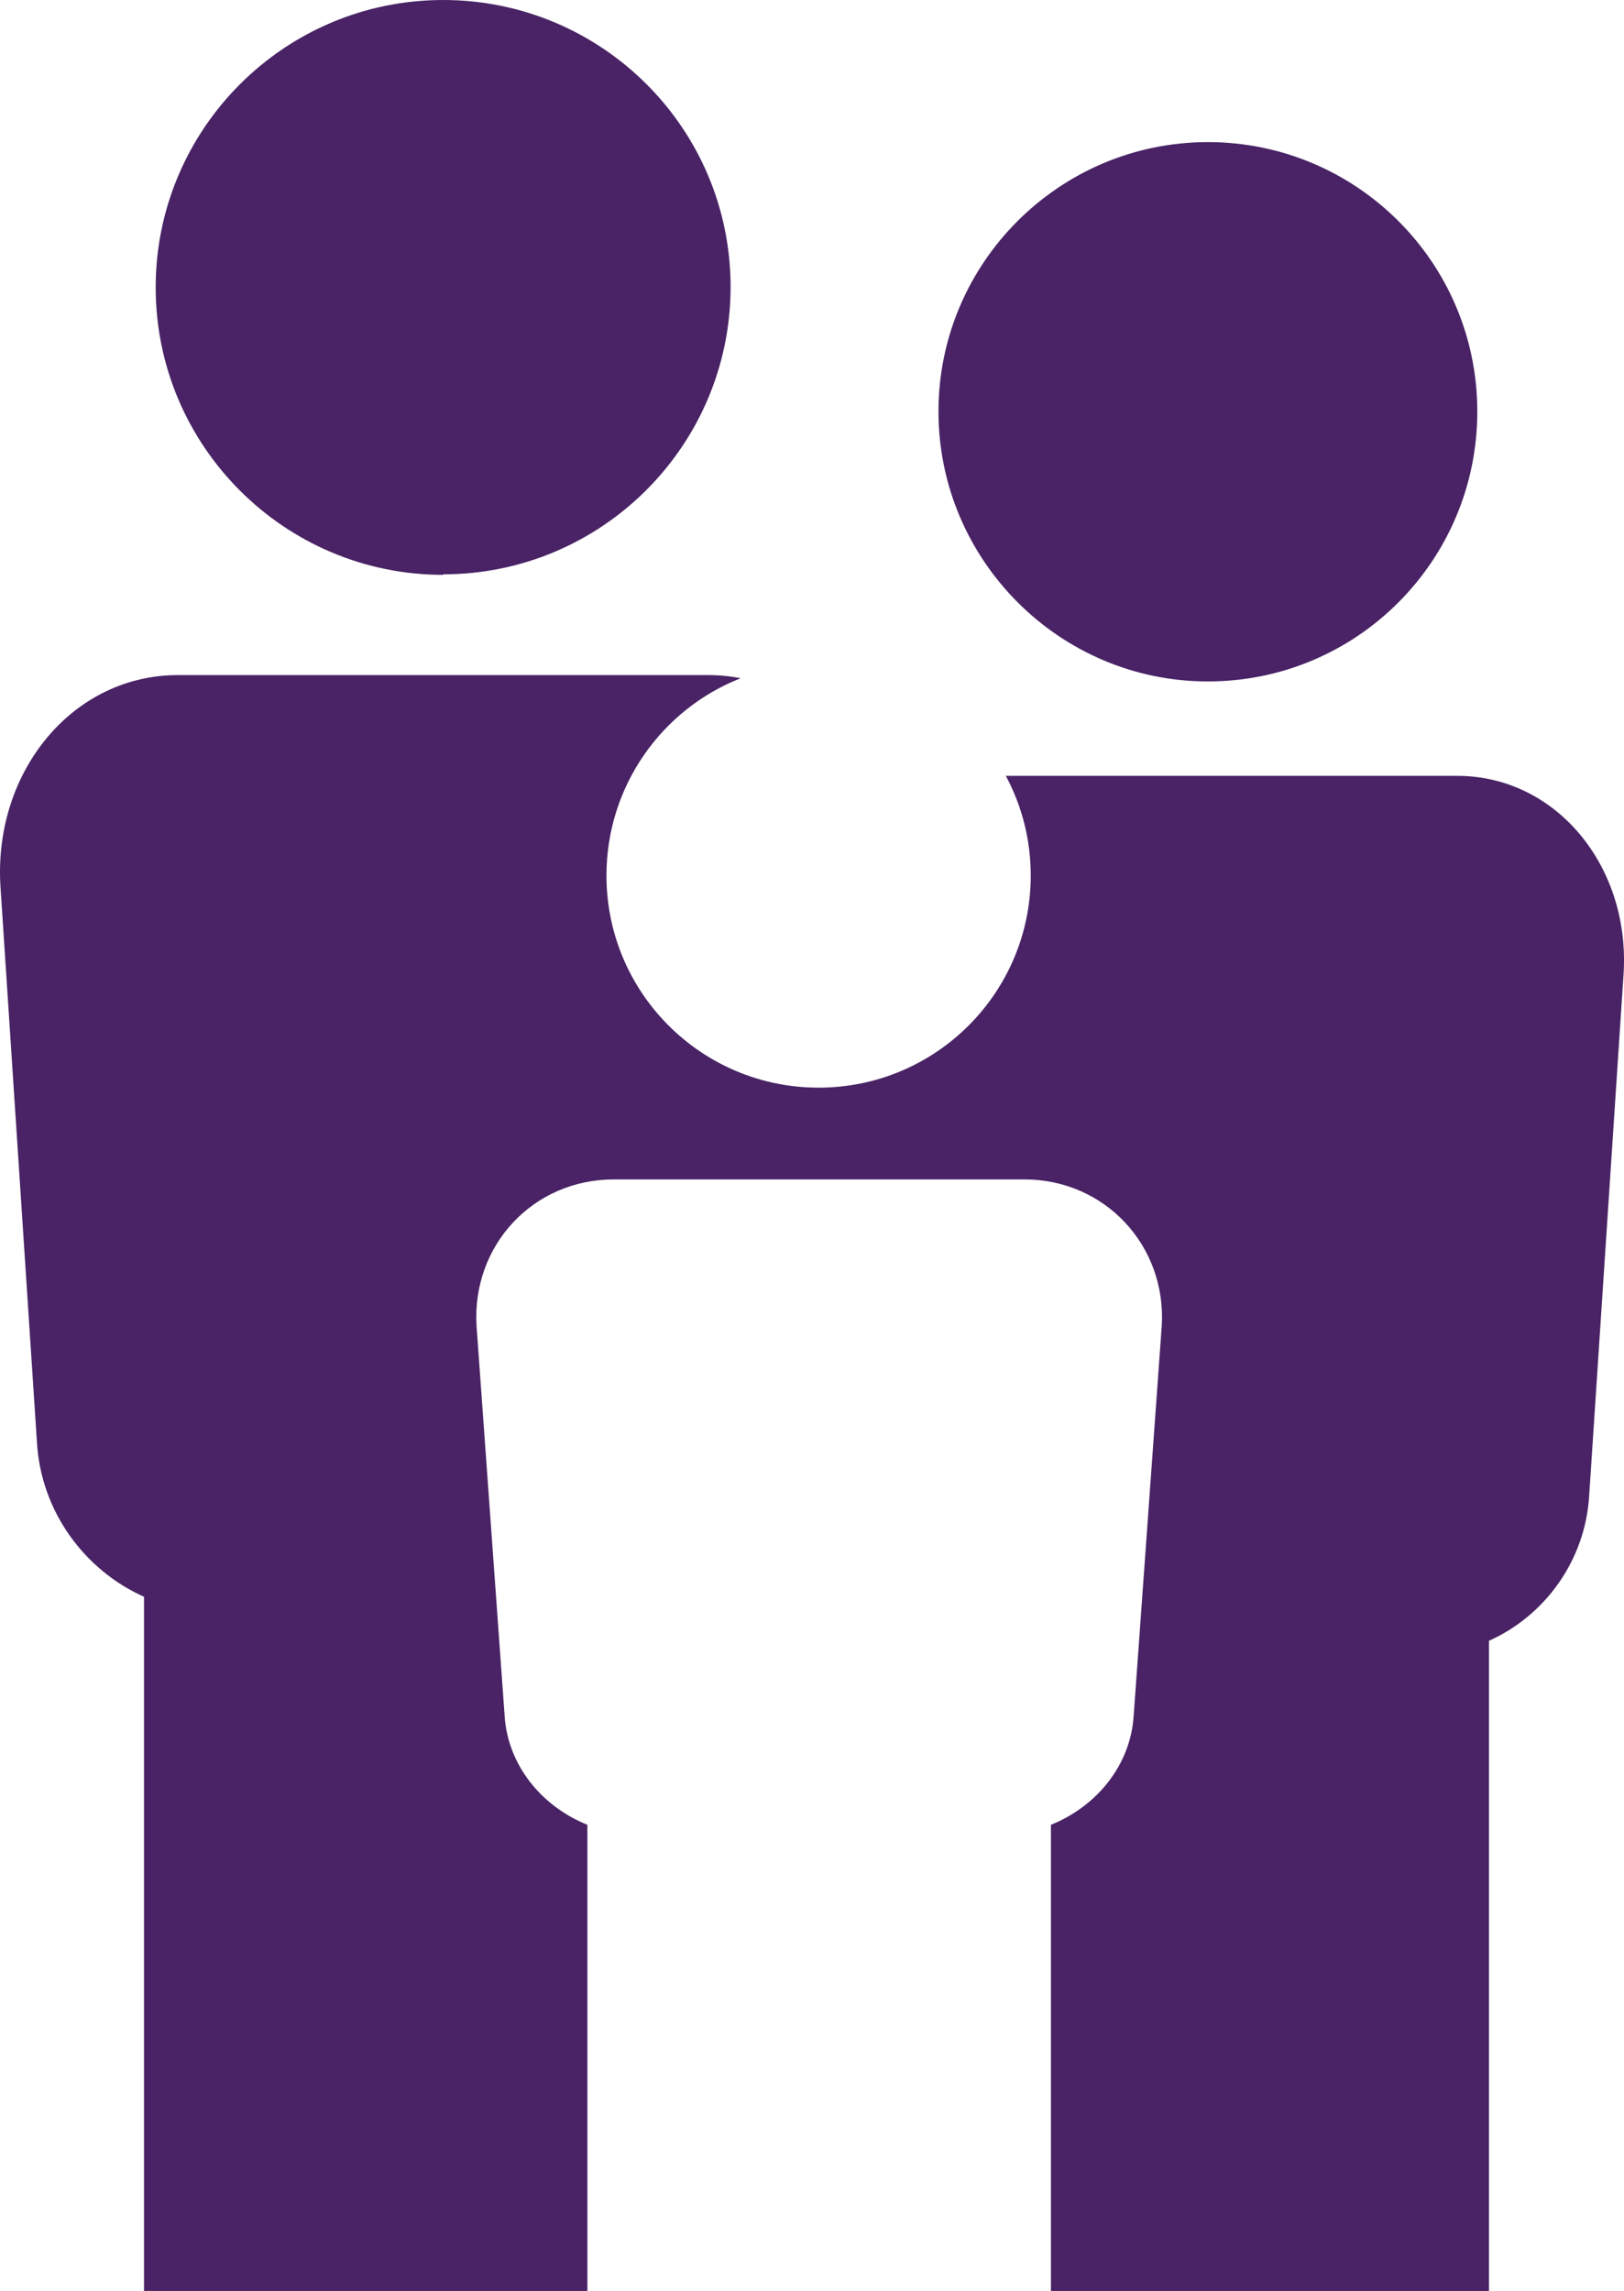 <?xml version="1.0" encoding="UTF-8"?>
<svg id="uuid-f8d0e102-6d8b-4103-ba32-5cea22a381dc" data-name="Layer 1" xmlns="http://www.w3.org/2000/svg" width="90.064" height="127.059" viewBox="0 0 90.064 127.059">
  <defs>
    <style>
      .uuid-631786a2-8ed7-4dcb-ad6b-ccfb74320d26 {
        fill: #492365;
      }
    </style>
  </defs>
  <path class="uuid-631786a2-8ed7-4dcb-ad6b-ccfb74320d26" d="M24.576,31.853c8.794,0,15.941-7.147,15.941-15.941S33.37,0,24.576,0,8.634,7.147,8.634,15.941s7.147,15.941,15.941,15.941v-.029Z"/>
  <path class="uuid-631786a2-8ed7-4dcb-ad6b-ccfb74320d26" d="M66.987,37.794c8.265,0,14.941-6.706,14.941-14.971s-6.706-14.941-14.941-14.941-14.941,6.706-14.941,14.941,6.706,14.971,14.941,14.971Z"/>
  <path class="uuid-631786a2-8ed7-4dcb-ad6b-ccfb74320d26" d="M80.781,43.029h-25c.882,1.647,1.382,3.529,1.382,5.529,0,6.5-5.265,11.765-11.765,11.765s-11.765-5.265-11.765-11.765c0-4.971,3.088-9.235,7.441-10.941-.588-.118-1.206-.176-1.823-.176H9.87C4.076,37.441-.307,42.706,.017,49.029l2.029,30.912c.206,3.882,2.647,7.147,5.941,8.618v38.5h24.588v-25.853c-2.559-1.029-4.412-3.324-4.588-6.029l-1.559-21.647c-.265-4.441,3.118-8.118,7.618-8.118h22.765c4.471,0,7.882,3.676,7.618,8.118l-1.559,21.647c-.176,2.706-2.029,5-4.588,6.029v25.853h24.294v-36.059c3.088-1.382,5.353-4.441,5.559-8.088l1.912-29c.324-5.941-3.794-10.882-9.235-10.882h-.029Z"/>
</svg>